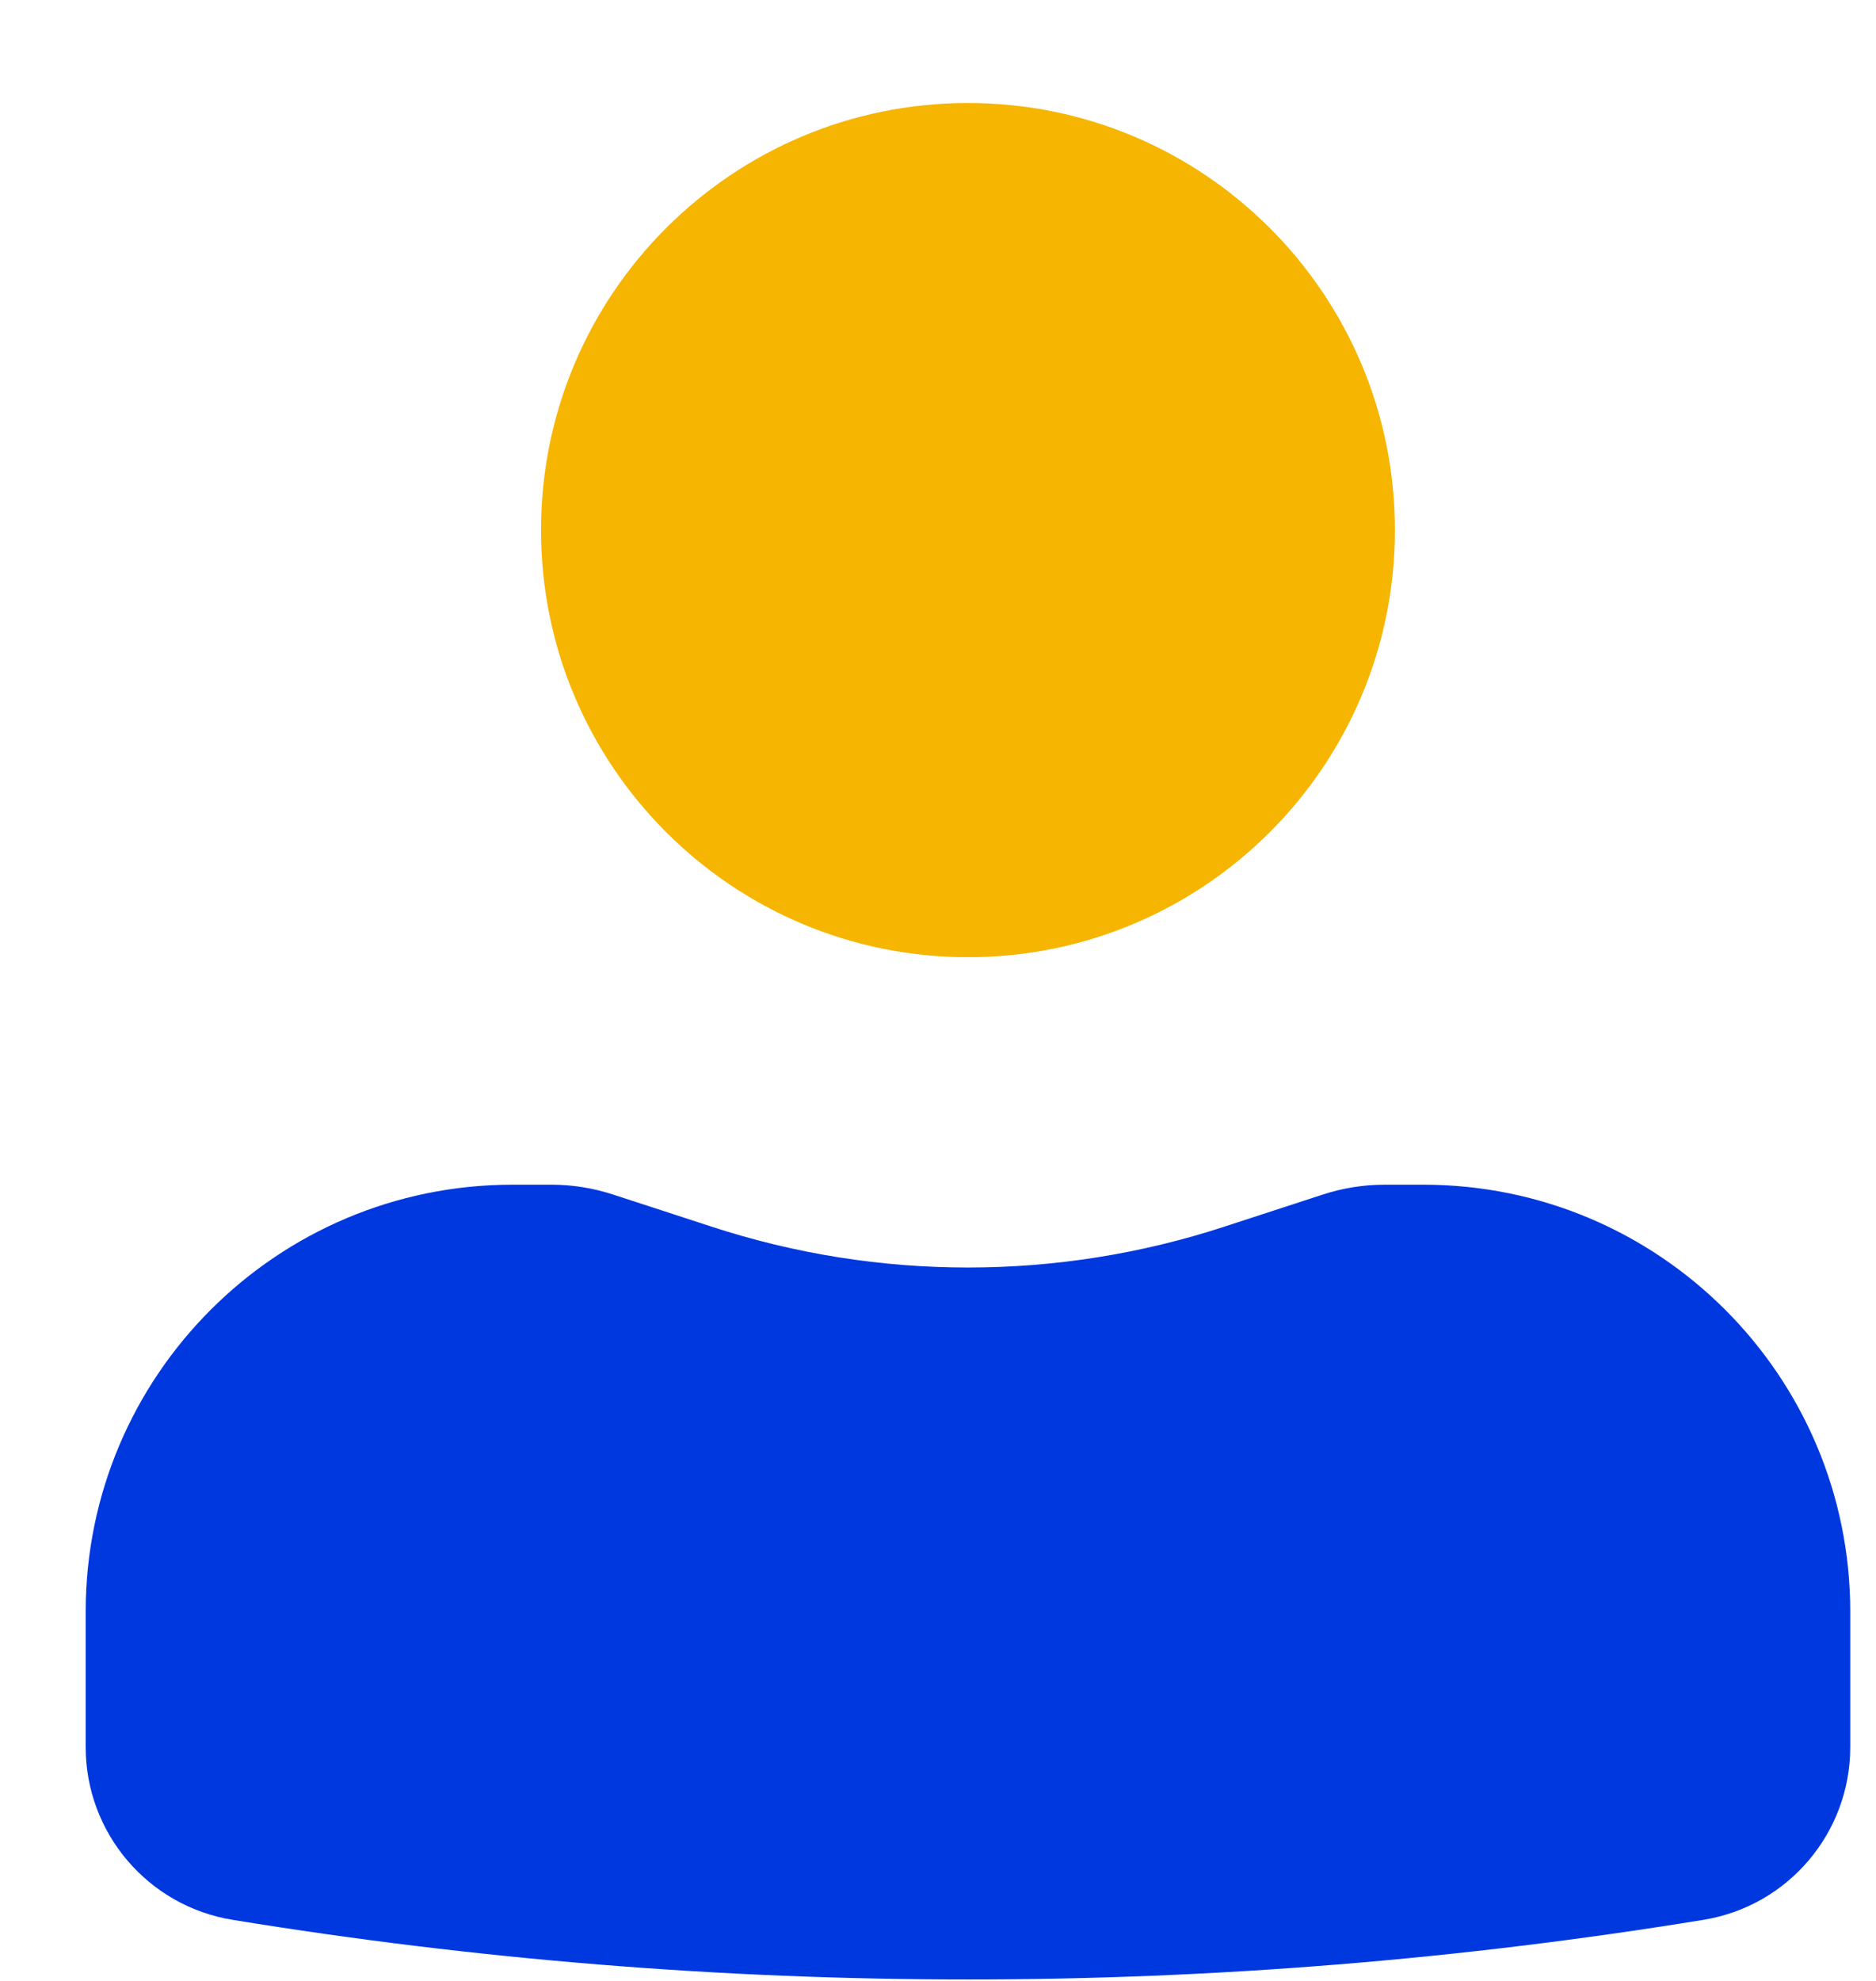 <svg xmlns="http://www.w3.org/2000/svg" width="18" height="19" viewBox="0 0 18 19" fill="none">
  <path d="M4.918 11.363C2.656 11.363 0.822 13.197 0.822 15.459V16.757C0.822 17.58 1.419 18.282 2.231 18.414C6.904 19.177 11.671 19.177 16.345 18.414C17.157 18.282 17.753 17.58 17.753 16.757V15.459C17.753 13.197 15.919 11.363 13.657 11.363H13.284C13.083 11.363 12.883 11.395 12.691 11.458L11.746 11.766C10.148 12.288 8.427 12.288 6.829 11.766L5.884 11.458C5.692 11.395 5.492 11.363 5.291 11.363H4.918Z" fill="#0038E0"/>
  <path d="M9.288 0.988C7.025 0.988 5.191 2.822 5.191 5.084C5.191 7.347 7.025 9.181 9.288 9.181C11.55 9.181 13.384 7.347 13.384 5.084C13.384 2.822 11.55 0.988 9.288 0.988Z" fill="#F6B500"/>
</svg>
